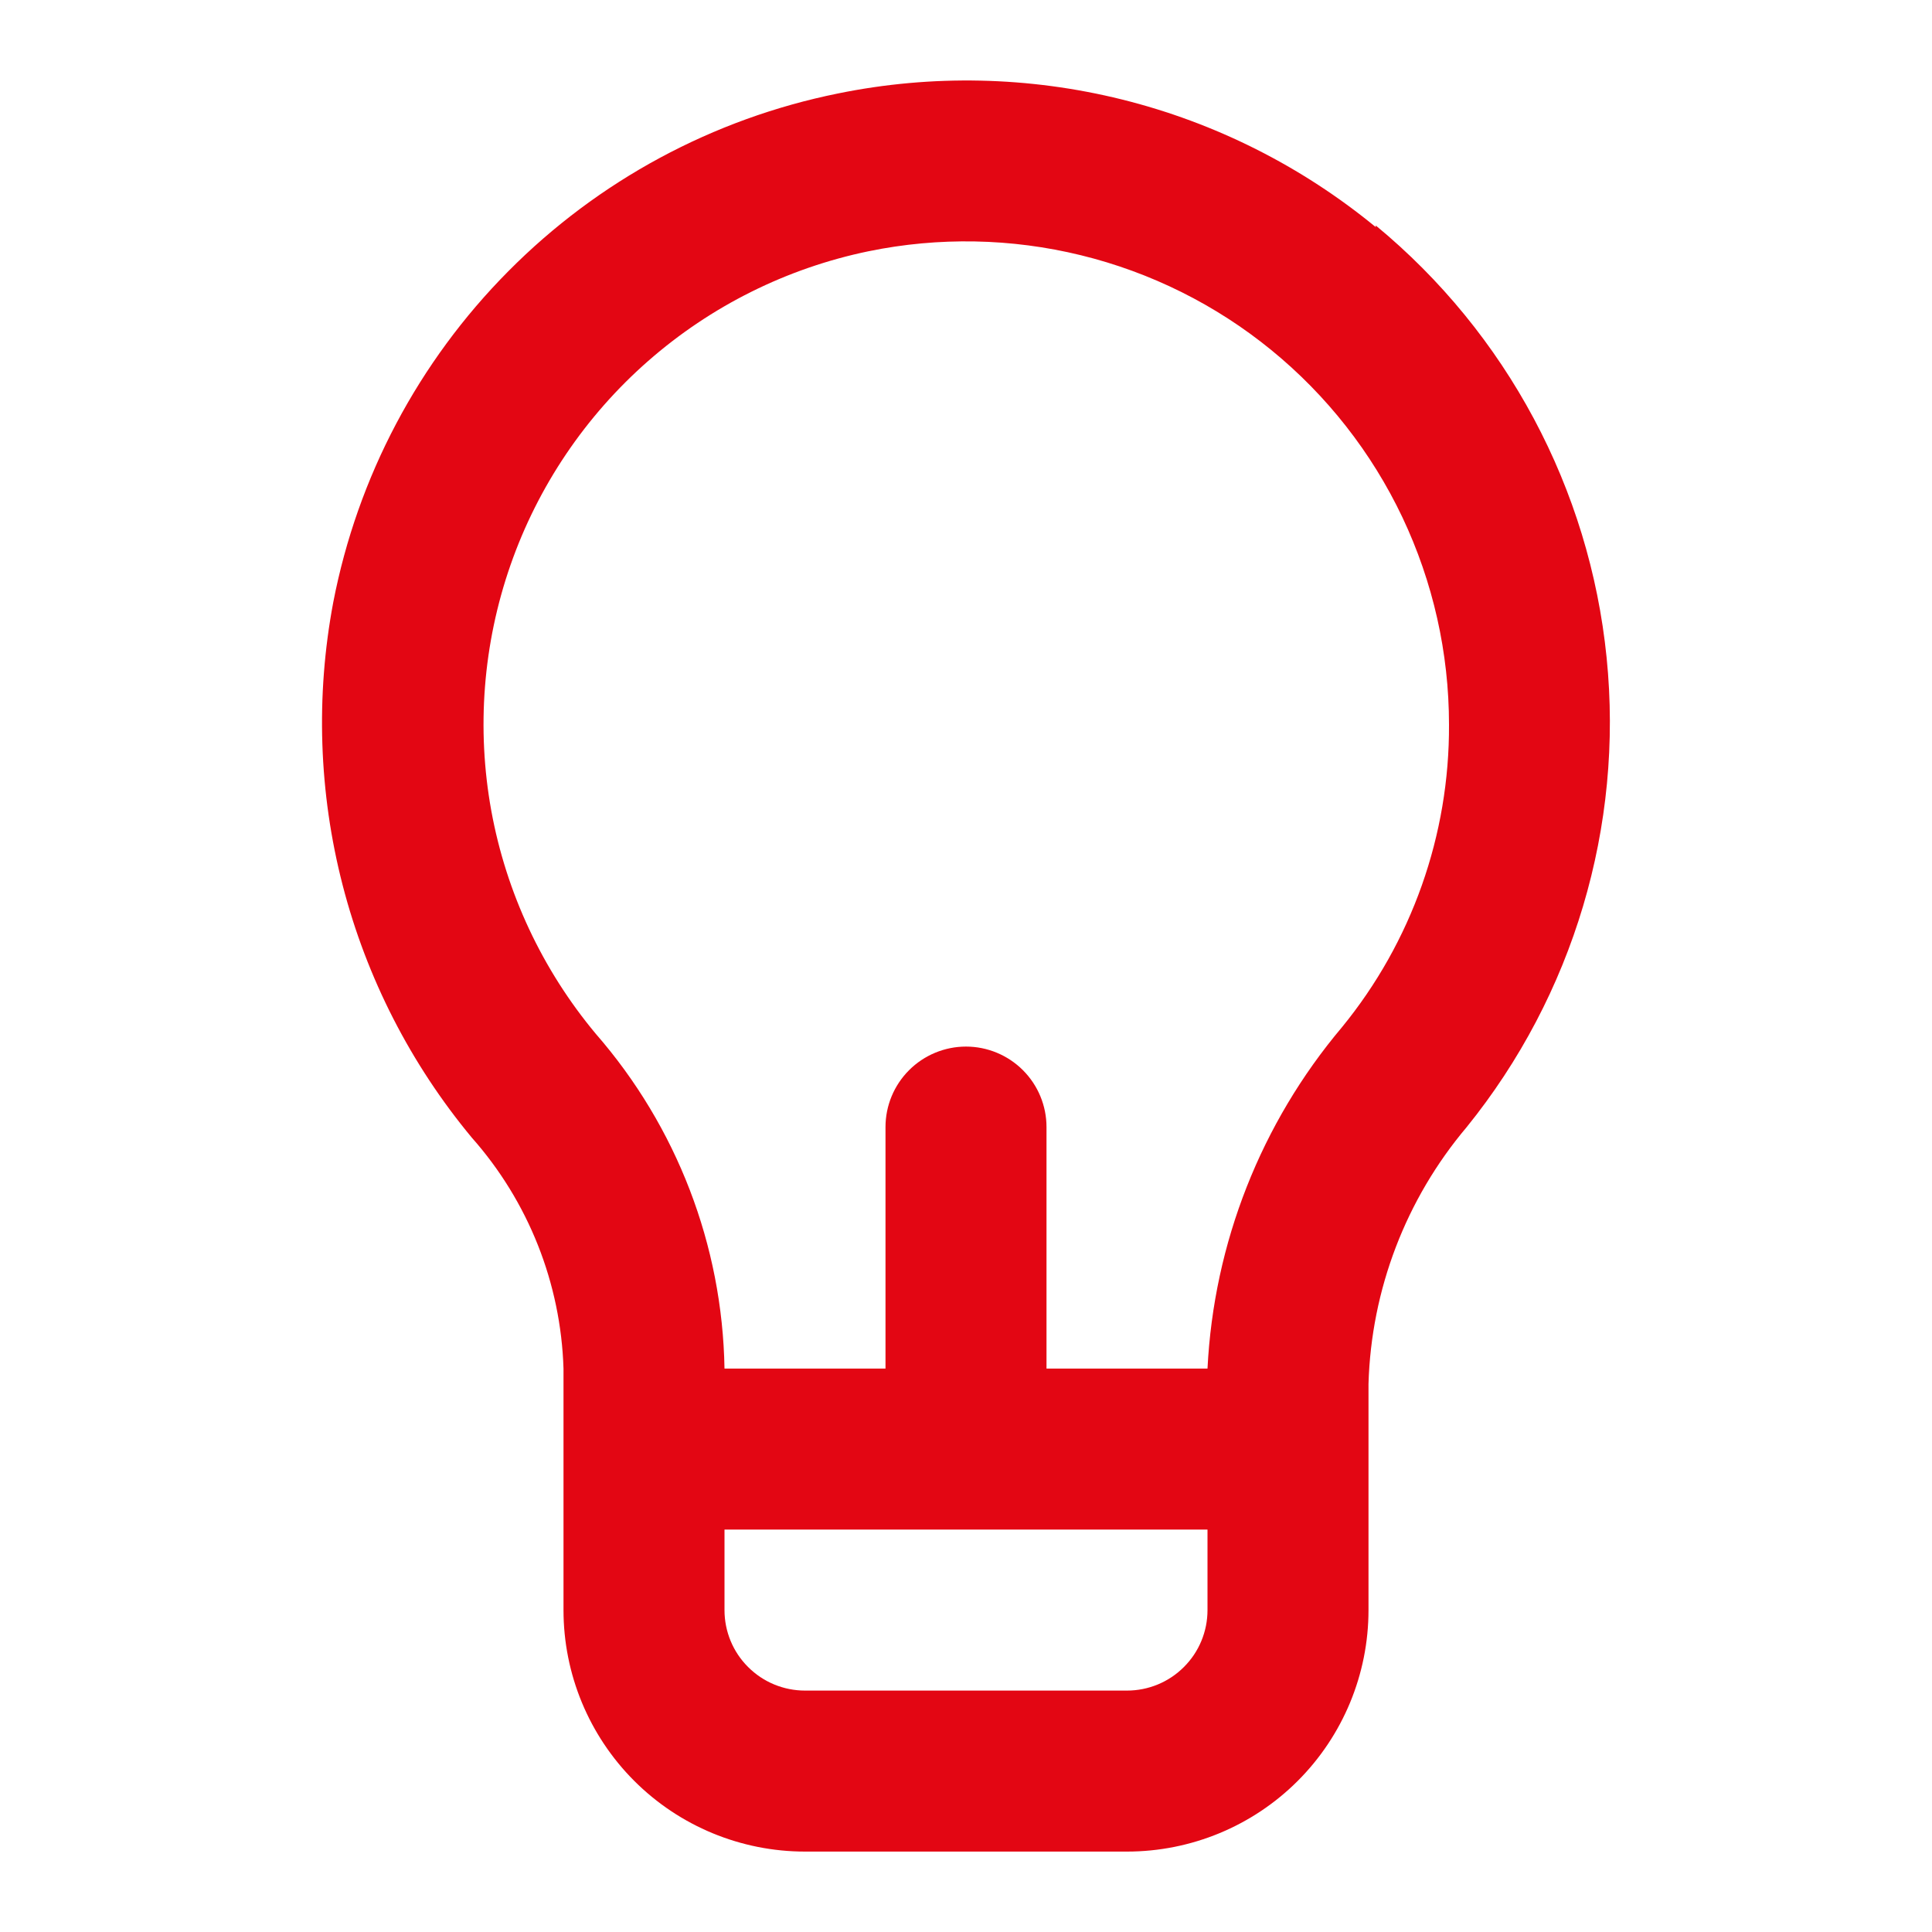 <?xml version="1.0" encoding="UTF-8"?> <svg xmlns="http://www.w3.org/2000/svg" width="24" height="24" viewBox="0 0 24 24" fill="none"><path d="M17.09 2.821C16.17 2.065 15.093 1.523 13.938 1.236C12.782 0.949 11.577 0.923 10.41 1.161C8.856 1.475 7.431 2.243 6.315 3.369C5.198 4.494 4.441 5.925 4.14 7.481C3.92 8.648 3.96 9.849 4.257 10.998C4.554 12.148 5.102 13.218 5.86 14.131C6.564 14.925 6.967 15.941 7 17.001V20.001C7 20.797 7.316 21.56 7.879 22.123C8.441 22.685 9.204 23.001 10 23.001H14C14.796 23.001 15.559 22.685 16.121 22.123C16.684 21.56 17 20.797 17 20.001V17.191C17.034 16.02 17.464 14.896 18.22 14.001C19.545 12.362 20.17 10.266 19.958 8.169C19.747 6.072 18.716 4.143 17.09 2.801V2.821ZM15 20.001C15 20.267 14.895 20.521 14.707 20.708C14.52 20.896 14.265 21.001 14 21.001H10C9.735 21.001 9.48 20.896 9.293 20.708C9.105 20.521 9 20.267 9 20.001V19.001H15V20.001ZM16.67 12.761C15.664 13.954 15.078 15.443 15 17.001H13V14.001C13 13.736 12.895 13.482 12.707 13.294C12.52 13.107 12.265 13.001 12 13.001C11.735 13.001 11.48 13.107 11.293 13.294C11.105 13.482 11 13.736 11 14.001V17.001H9C8.974 15.469 8.407 13.996 7.4 12.841C6.736 12.045 6.289 11.091 6.103 10.071C5.918 9.051 6 8 6.341 7.021C6.682 6.042 7.272 5.168 8.051 4.485C8.831 3.801 9.775 3.331 10.79 3.121C11.662 2.942 12.564 2.959 13.429 3.171C14.294 3.383 15.102 3.785 15.792 4.348C16.482 4.911 17.039 5.621 17.421 6.426C17.802 7.231 18 8.11 18 9.001C18.007 10.371 17.537 11.701 16.67 12.761V12.761Z" fill="#E30613"></path></svg> 